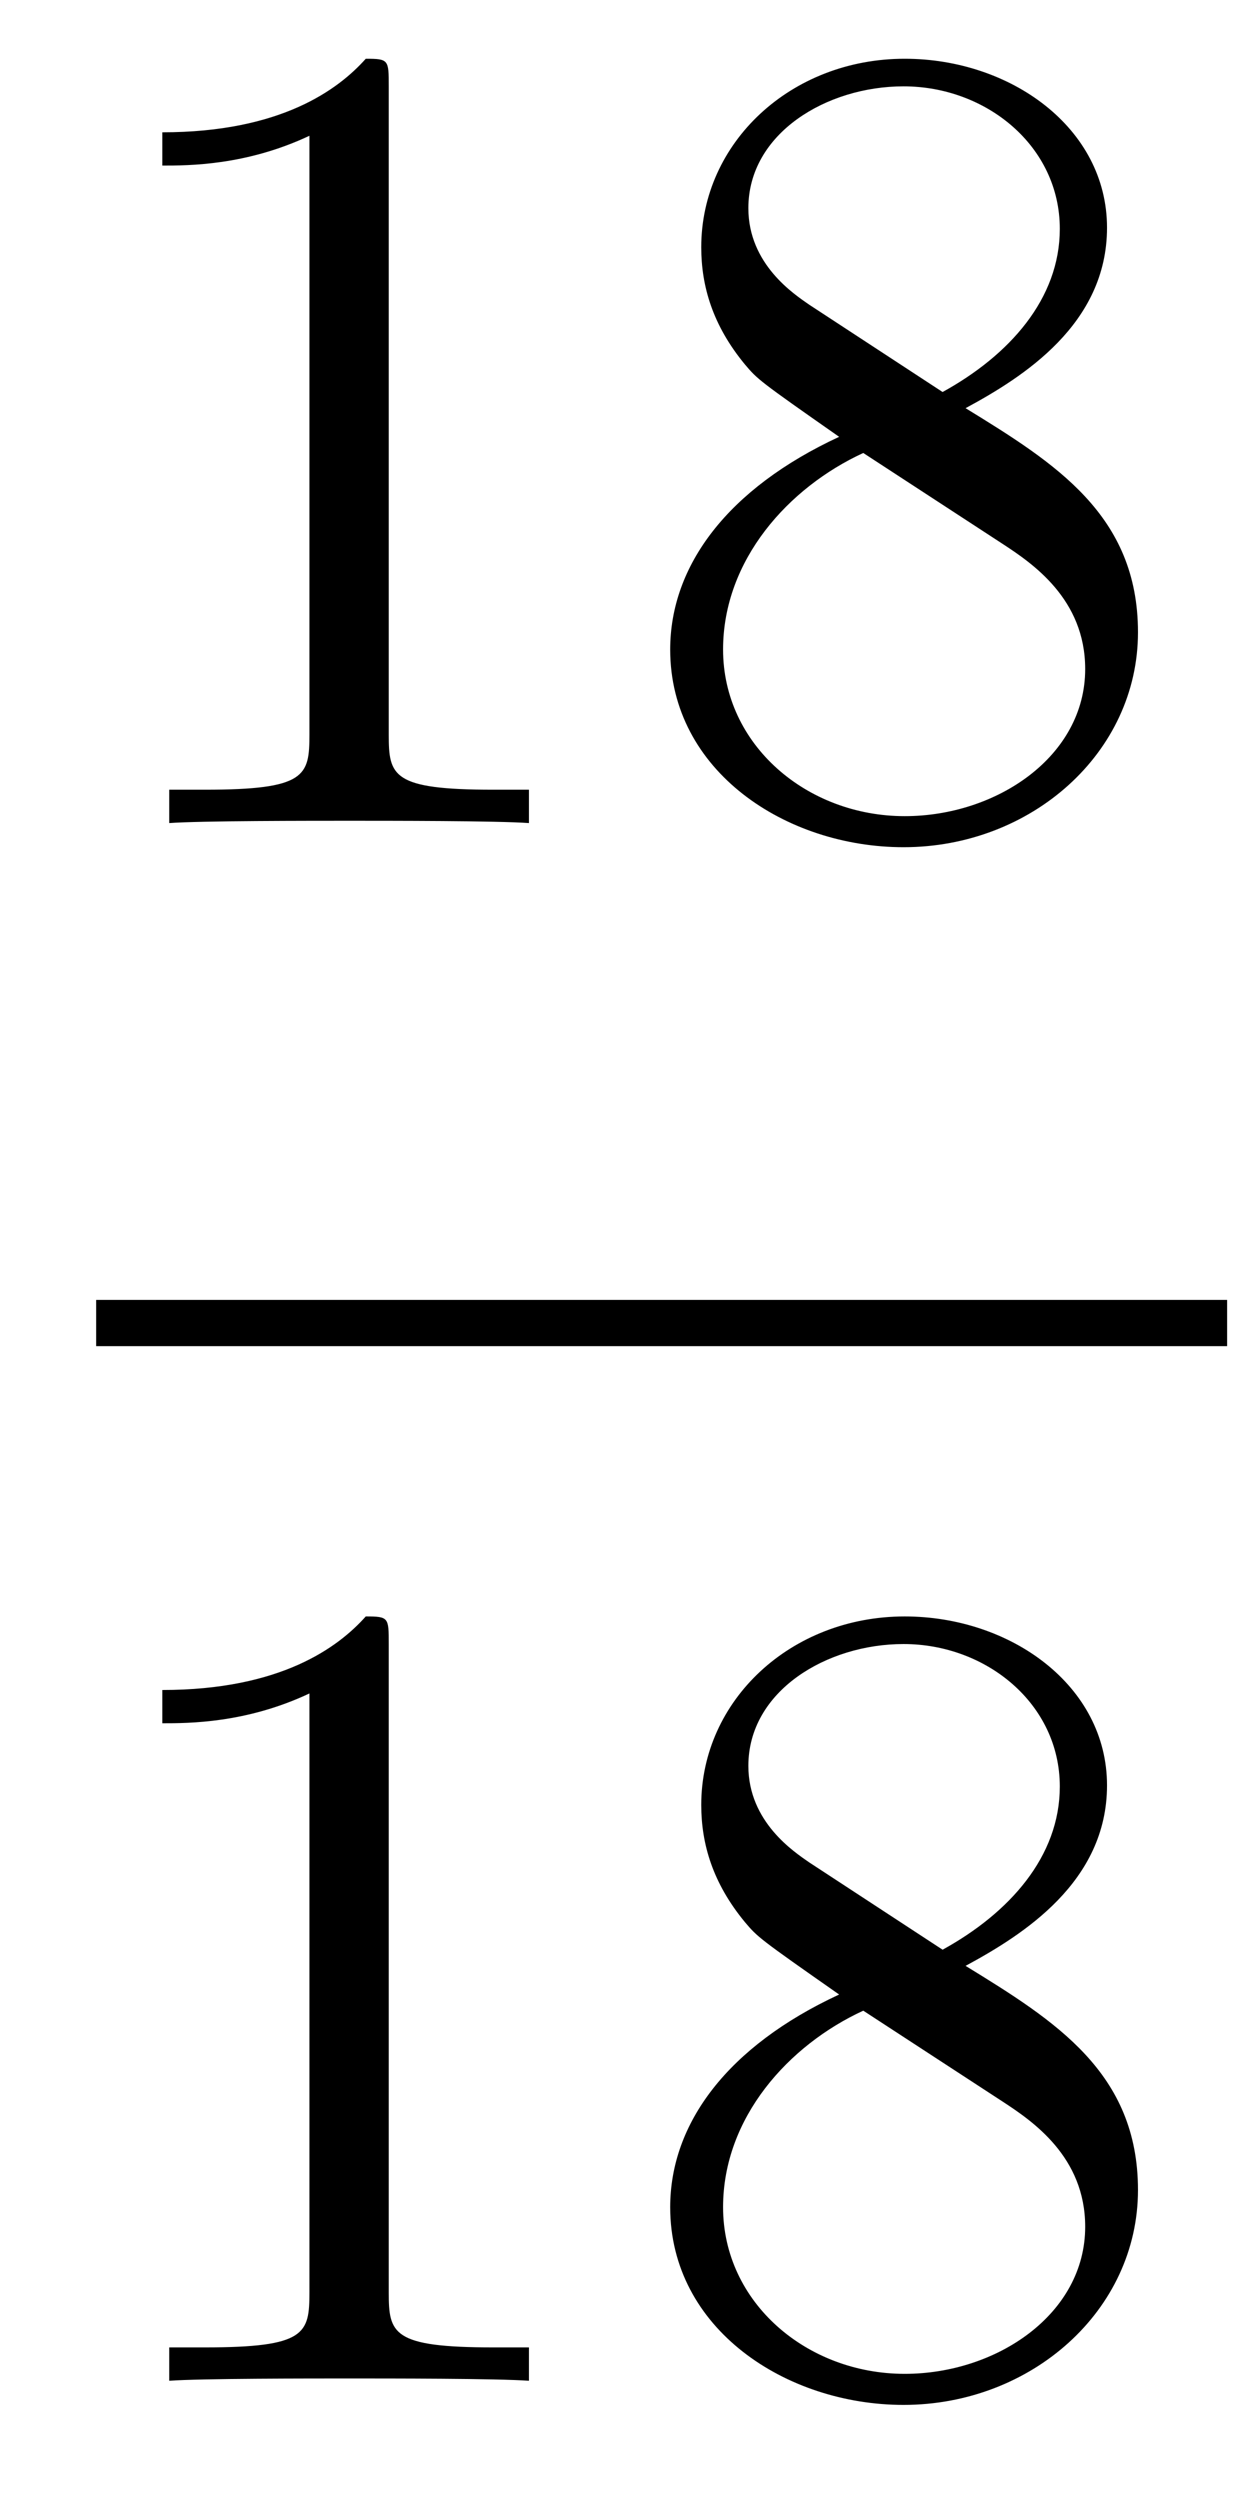 <?xml version='1.0'?>
<!-- This file was generated by dvisvgm 1.14.1 -->
<svg height='26pt' version='1.1' viewBox='0 -26 13 26' width='13pt' xmlns='http://www.w3.org/2000/svg' xmlns:xlink='http://www.w3.org/1999/xlink'>
<g id='page1'>
<g transform='matrix(1 0 0 1 -129 641)'>
<path d='M133.043 -666.102C133.043 -666.378 133.043 -666.389 132.804 -666.389C132.517 -666.067 131.919 -665.624 130.688 -665.624V-665.278C130.963 -665.278 131.56 -665.278 132.218 -665.588V-659.36C132.218 -658.93 132.182 -658.787 131.13 -658.787H130.76V-658.44C131.082 -658.464 132.242 -658.464 132.636 -658.464C133.031 -658.464 134.178 -658.464 134.501 -658.44V-658.787H134.131C133.079 -658.787 133.043 -658.93 133.043 -659.36V-666.102ZM139.042 -662.755C139.64 -663.078 140.513 -663.628 140.513 -664.632C140.513 -665.672 139.508 -666.389 138.409 -666.389C137.225 -666.389 136.293 -665.517 136.293 -664.429C136.293 -664.023 136.412 -663.616 136.747 -663.21C136.879 -663.054 136.891 -663.042 137.727 -662.457C136.568 -661.919 135.97 -661.118 135.97 -660.245C135.97 -658.978 137.177 -658.189 138.397 -658.189C139.724 -658.189 140.835 -659.169 140.835 -660.424C140.835 -661.644 139.975 -662.182 139.042 -662.755ZM137.416 -663.831C137.261 -663.939 136.783 -664.25 136.783 -664.835C136.783 -665.613 137.596 -666.102 138.397 -666.102C139.257 -666.102 140.022 -665.481 140.022 -664.62C140.022 -663.891 139.497 -663.305 138.803 -662.923L137.416 -663.831ZM137.978 -662.289L139.425 -661.345C139.736 -661.142 140.286 -660.771 140.286 -660.042C140.286 -659.133 139.365 -658.512 138.409 -658.512C137.392 -658.512 136.52 -659.253 136.52 -660.245C136.52 -661.177 137.201 -661.931 137.978 -662.289Z' fill-rule='evenodd'/>
<path d='M130 -653H141.762V-653.481H130'/>
<path d='M133.043 -649.902C133.043 -650.178 133.043 -650.189 132.804 -650.189C132.517 -649.867 131.919 -649.424 130.688 -649.424V-649.078C130.963 -649.078 131.56 -649.078 132.218 -649.388V-643.16C132.218 -642.73 132.182 -642.587 131.13 -642.587H130.76V-642.24C131.082 -642.264 132.242 -642.264 132.636 -642.264C133.031 -642.264 134.178 -642.264 134.501 -642.24V-642.587H134.131C133.079 -642.587 133.043 -642.73 133.043 -643.16V-649.902ZM139.042 -646.555C139.64 -646.878 140.513 -647.428 140.513 -648.432C140.513 -649.472 139.508 -650.189 138.409 -650.189C137.225 -650.189 136.293 -649.317 136.293 -648.229C136.293 -647.823 136.412 -647.416 136.747 -647.01C136.879 -646.854 136.891 -646.842 137.727 -646.257C136.568 -645.719 135.97 -644.918 135.97 -644.045C135.97 -642.778 137.177 -641.989 138.397 -641.989C139.724 -641.989 140.835 -642.969 140.835 -644.224C140.835 -645.444 139.975 -645.982 139.042 -646.555ZM137.416 -647.631C137.261 -647.739 136.783 -648.05 136.783 -648.635C136.783 -649.413 137.596 -649.902 138.397 -649.902C139.257 -649.902 140.022 -649.281 140.022 -648.42C140.022 -647.691 139.497 -647.105 138.803 -646.723L137.416 -647.631ZM137.978 -646.089L139.425 -645.145C139.736 -644.942 140.286 -644.571 140.286 -643.842C140.286 -642.933 139.365 -642.312 138.409 -642.312C137.392 -642.312 136.52 -643.053 136.52 -644.045C136.52 -644.977 137.201 -645.731 137.978 -646.089Z' fill-rule='evenodd'/>
</g>
</g>
</svg>
